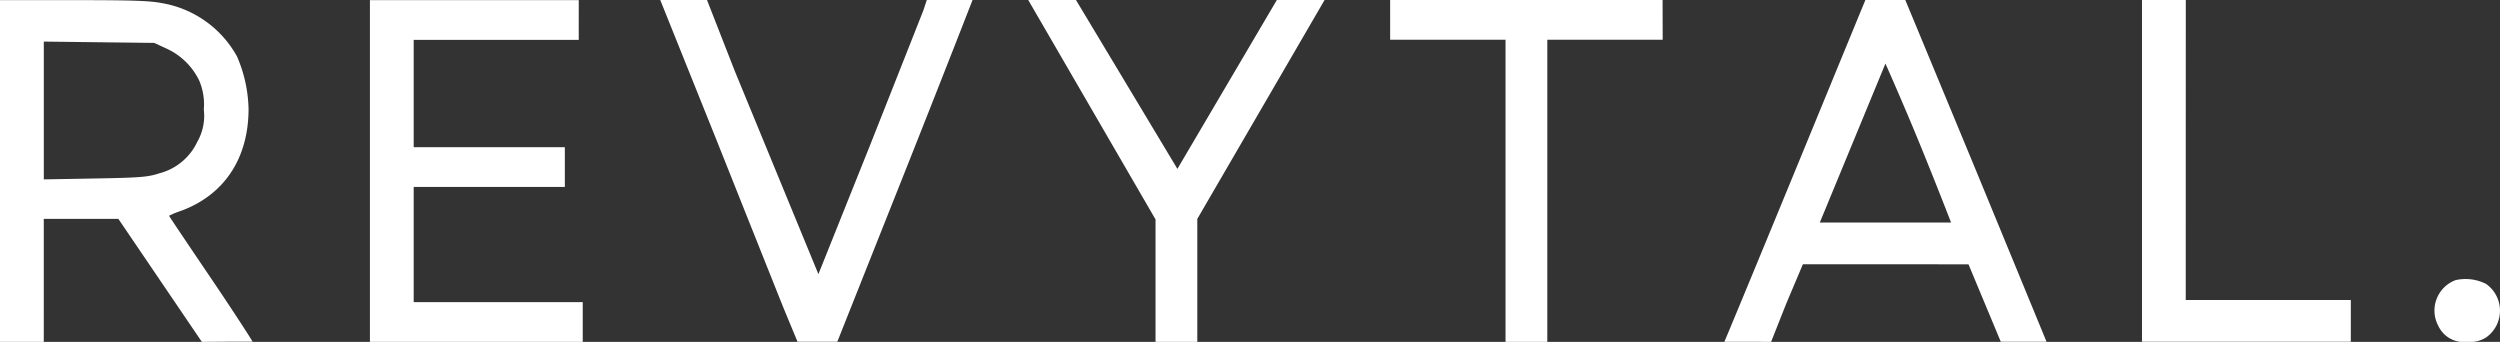 <svg xmlns="http://www.w3.org/2000/svg" width="234" height="32" viewBox="0 0 234 32">
  <rect x="0" y="0" width="234" height="32" fill="#333333" stroke="none"/>
  <path id="logo" d="M15.2.3a9.937,9.937,0,0,1,6.981,4.978,13.01,13.01,0,0,1,1.084,4.943c-.011,4.625-2.294,8.047-6.357,9.527a7.125,7.125,0,0,0-1.086.449c0,.03,1.759,2.649,3.909,5.821s3.909,5.907,3.909,5.964h-2.42L18.895,32l-3.909-5.758-3.909-5.758-3.49,0-3.49,0V32H0V.013H6.9C12.427.013,14.07.071,15.2.3Zm38.97,1.569v1.86H38.721V13.775H52.869v3.719H38.721V28.281H54.544V32H34.625V.013H54.172Zm14.61,4.791,7.822,19,4.838-12.075C83.97,7.2,86.42.99,86.42.99L86.749,0h4.282s-2.84,7.294-6.312,16.028L78.372,31.987H74.649l-1.268-3.055c-.657-1.637-3.521-8.813-6.364-15.947L61.8,0h4.375ZM100.711,0l9.494,15.807L119.513,0h4.468L112.067,20.489V32h-3.909V20.538L96.243,0Zm54.916,3.719h-10.8V32h-3.909V3.719h-10.8V0h25.5Zm29.078,11.636c3.456,8.387,6.694,16.244,6.85,16.631h-4.282l-3.021-7.244-7.776-.009h-7.726l-1.557,3.684L165.773,32l-2.141-.01H161.4c.047-.077,2.971-7.128,6.422-15.515S174.209.947,174.348.611L174.6,0h3.737Zm19.881-1.3V28.081h15.451v3.905H200.491V0h4.1ZM4.1,10.342v6.449l4.794-.085c4.253-.075,4.932-.13,6.022-.484a5.418,5.418,0,0,0,3.552-2.95,4.894,4.894,0,0,0,.608-3.023,5.677,5.677,0,0,0-.426-2.7,6.3,6.3,0,0,0-3.078-3.008l-1.139-.526-5.166-.06L4.1,3.892ZM176.477,5.951l-6.143,14.878,12.286,0s-1.308-3.392-2.906-7.3S176.477,5.951,176.477,5.951Zm56.218,20.623a3.064,3.064,0,0,1,.02,5,2.754,2.754,0,0,1-1.768.421,2.625,2.625,0,0,1-2.71-1.472,3.039,3.039,0,0,1,1.6-4.3A4.242,4.242,0,0,1,232.695,26.574Z" transform="translate(0 0)" fill="#fff" fill-rule="evenodd"/>
</svg>
